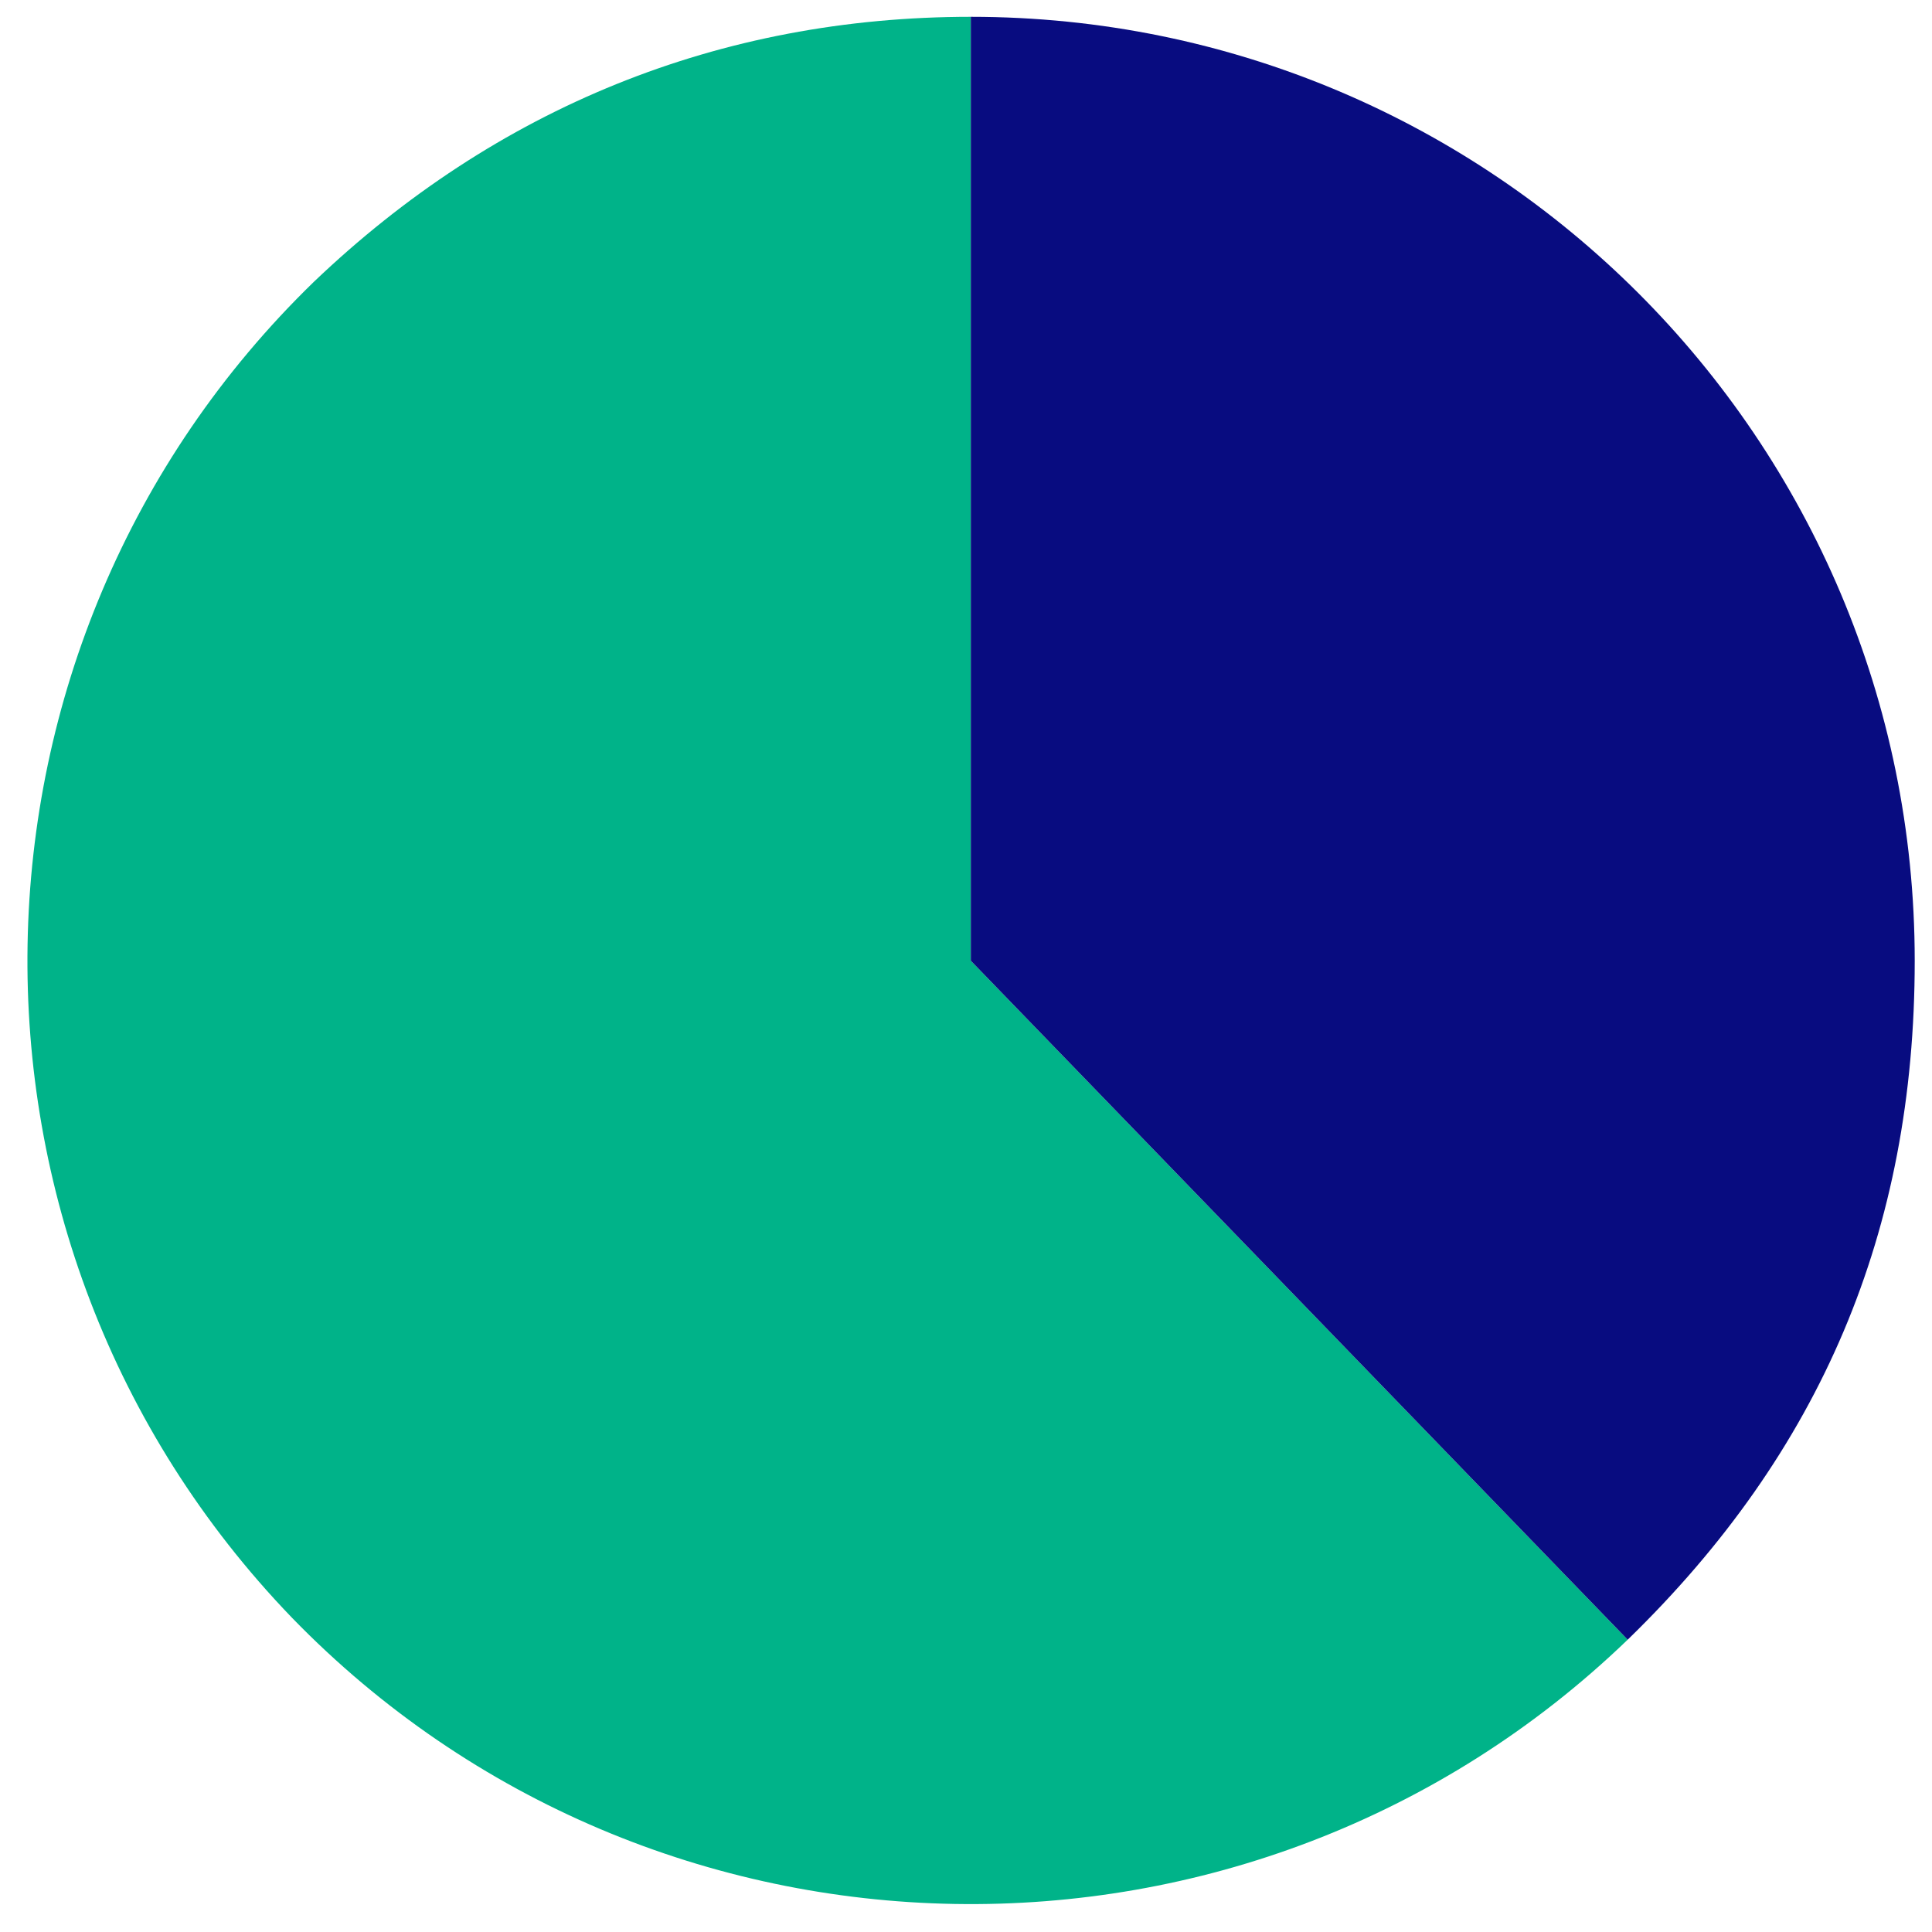 <?xml version="1.0" encoding="utf-8"?>
<!-- Generator: Adobe Illustrator 26.5.0, SVG Export Plug-In . SVG Version: 6.00 Build 0)  -->
<svg xmlns="http://www.w3.org/2000/svg" xmlns:xlink="http://www.w3.org/1999/xlink" version="1.1" id="Layer_1" x="0px" y="0px" viewBox="0 0 70 70" style="enable-background:new 0 0 70 70;" xml:space="preserve" width="70" height="70">
<style type="text/css">
	.st0{fill-rule:evenodd;clip-rule:evenodd;fill:#00B389;}
	.st1{fill-rule:evenodd;clip-rule:evenodd;fill:#080C80;}
</style>
<g id="Page-1">
	<g id="Group-199" transform="translate(-13, -432)">
		<g id="Group-170" transform="translate(13.974, 389.108)">
			<g id="Group" transform="translate(0, 43.501)">
				<path id="Fill-160" class="st0" d="M34.2,34.2L58,58.8C44.4,71.9,22.7,71.5,9.6,58C-3.5,44.4-3.1,22.7,10.4,9.6      C17,3.3,25.1,0,34.2,0V34.2z"/>
				<path id="Fill-162" class="st1" d="M34.2,34.2V0c18.9,0,34.2,15.3,34.2,34.2C68.4,44,65,52,58,58.8L34.2,34.2z"/>
			</g>
		</g>
	</g>
</g>
</svg>
